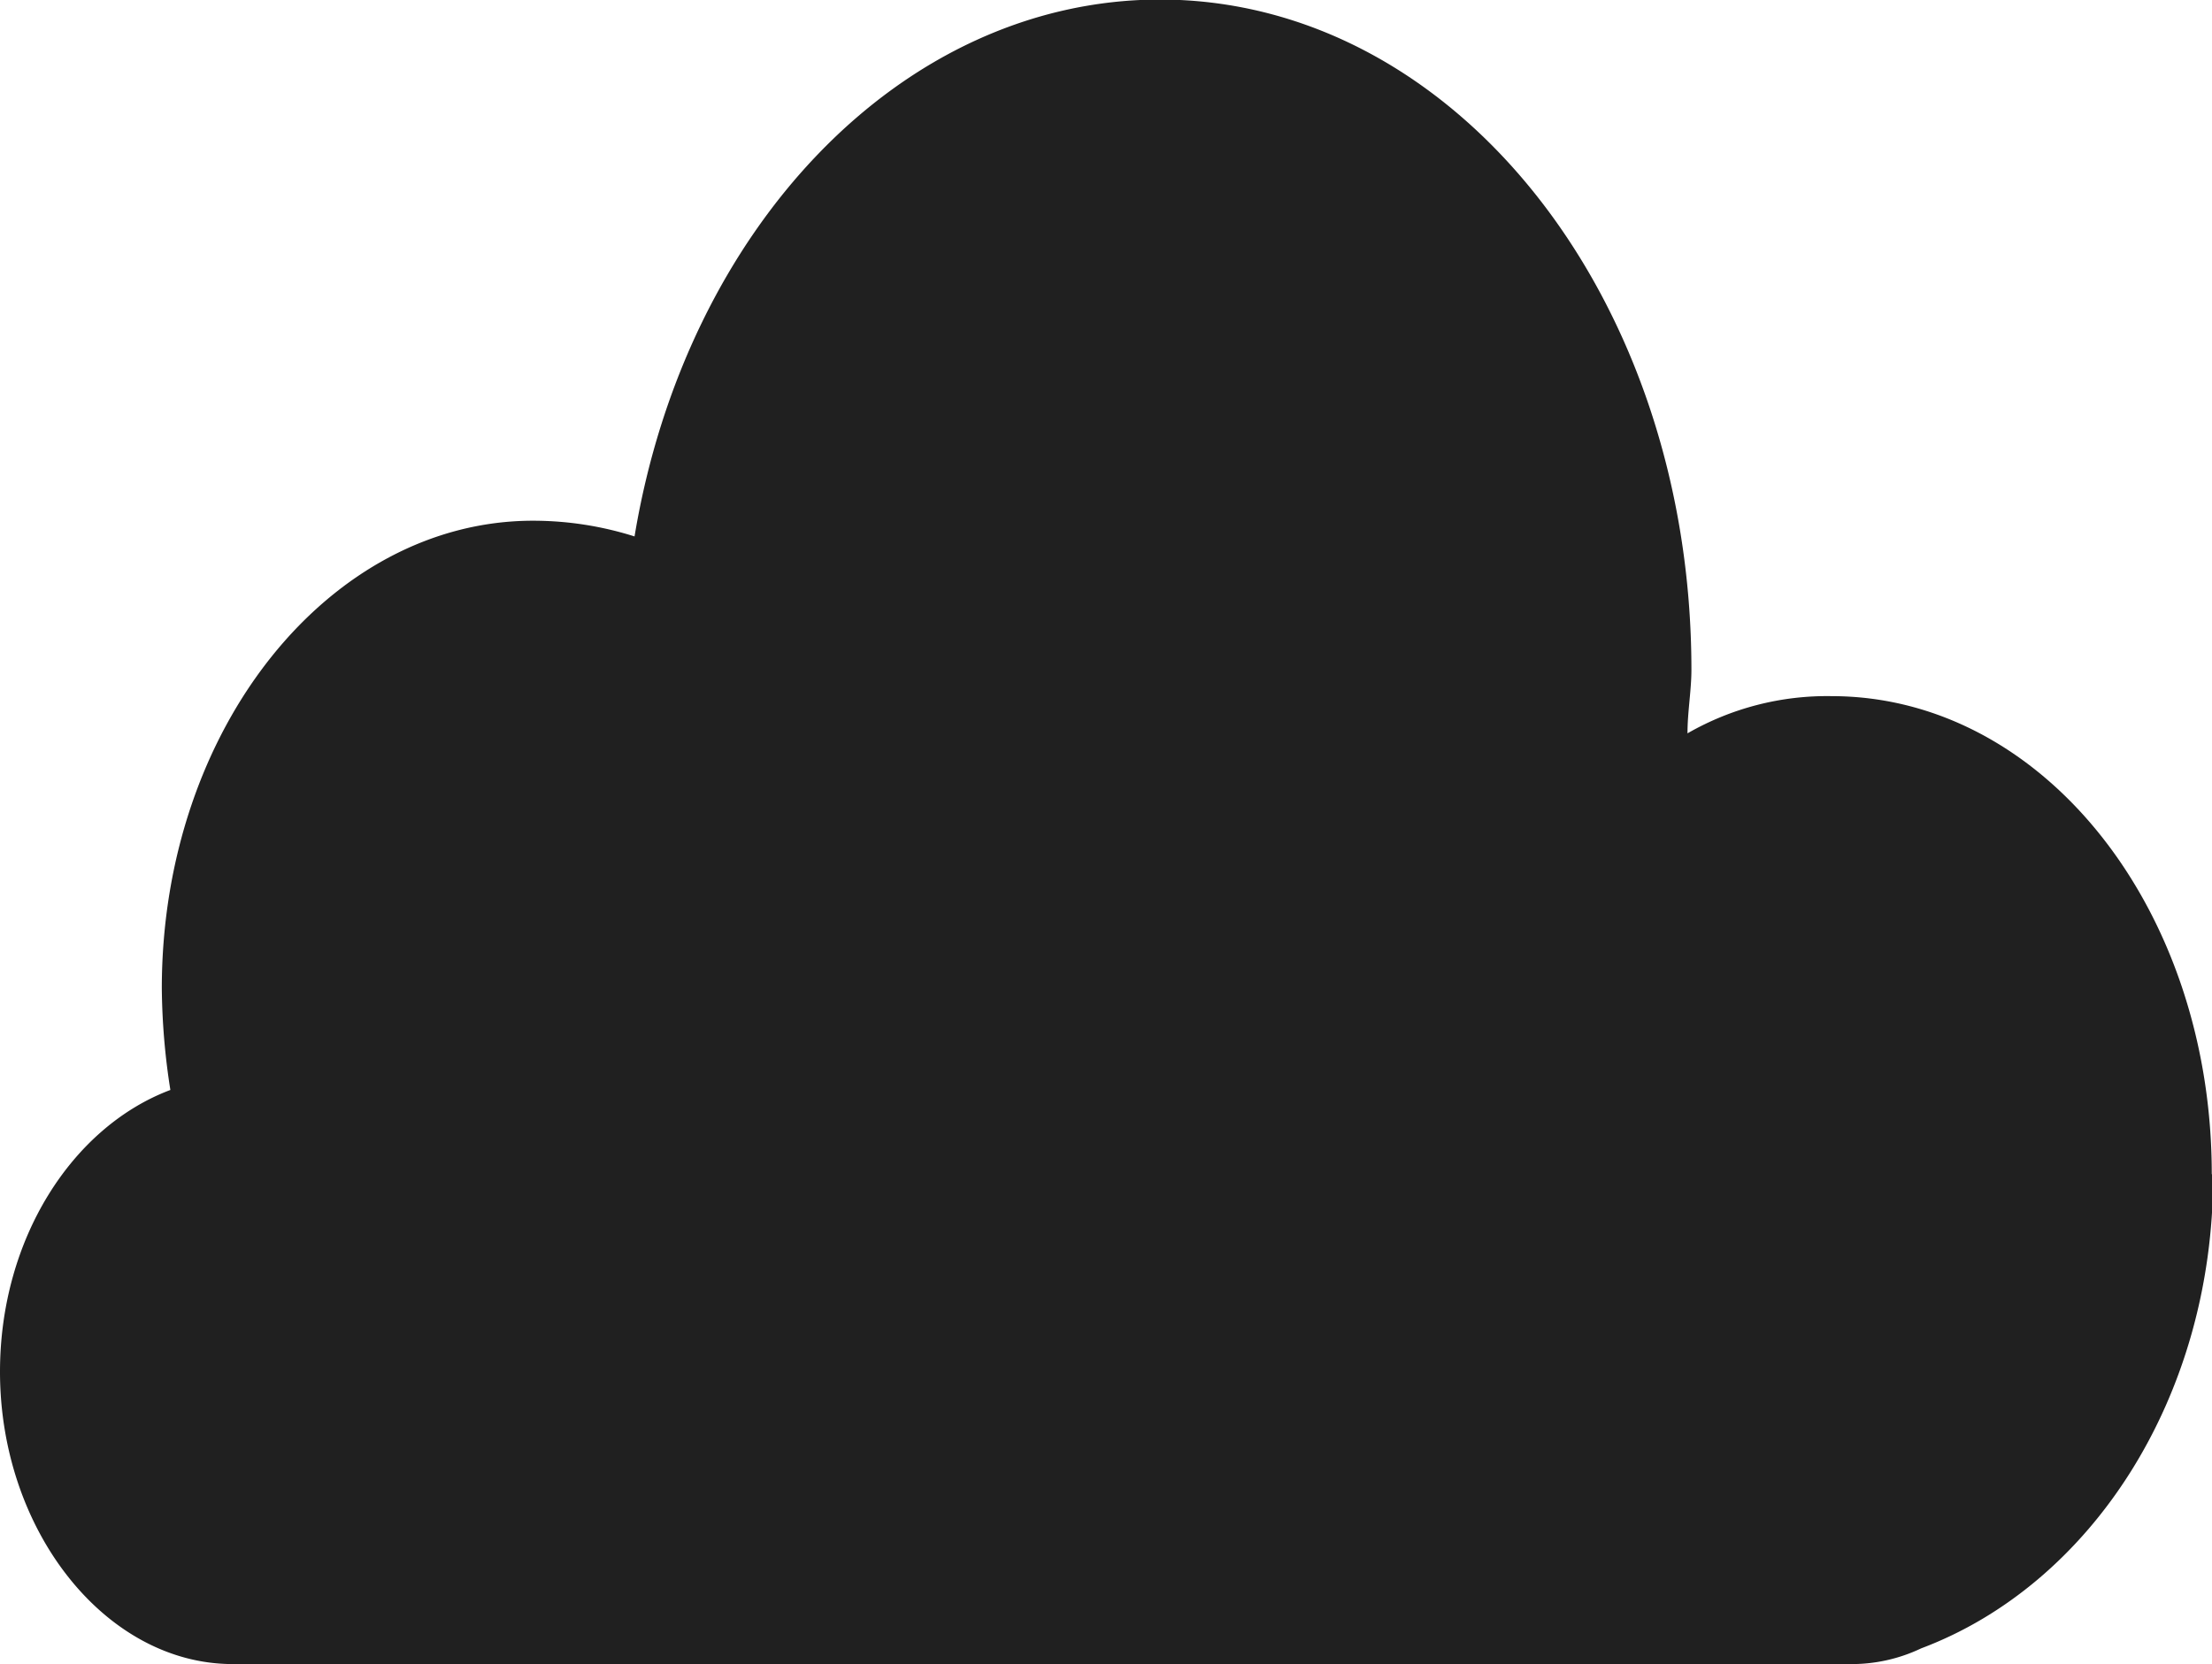 <svg xmlns:xlink="http://www.w3.org/1999/xlink" aria-hidden="true" data-sanitized-aria-hidden="true" height="72" role="presentation" viewBox="0 0 95.69 72" xmlns="http://www.w3.org/2000/svg" width="95.69"><title>CloudKnit</title><path d="m95.68 50.8c0-11.48-7.31-20.68-16.45-20.68a12.11 12.11 0 0 0 -6.23 1.61c0-.93.17-1.86.17-2.75 0-16.08-10.23-29-23-29-11.17.02-20.51 9.9-22.72 23.23a14.55 14.55 0 0 0 -4.39-.68c-8.79 0-16.06 8.98-16.06 20.24a29.71 29.71 0 0 0 .37 4.39c-4.25 1.6-7.37 6.45-7.37 12.19 0 6.88 4.57 12.65 10.07 12.65h69.93a7 7 0 0 0 3.11-.68c7.32-2.75 12.63-10.8 12.63-20.46z" fill="#202020"></path></svg>
